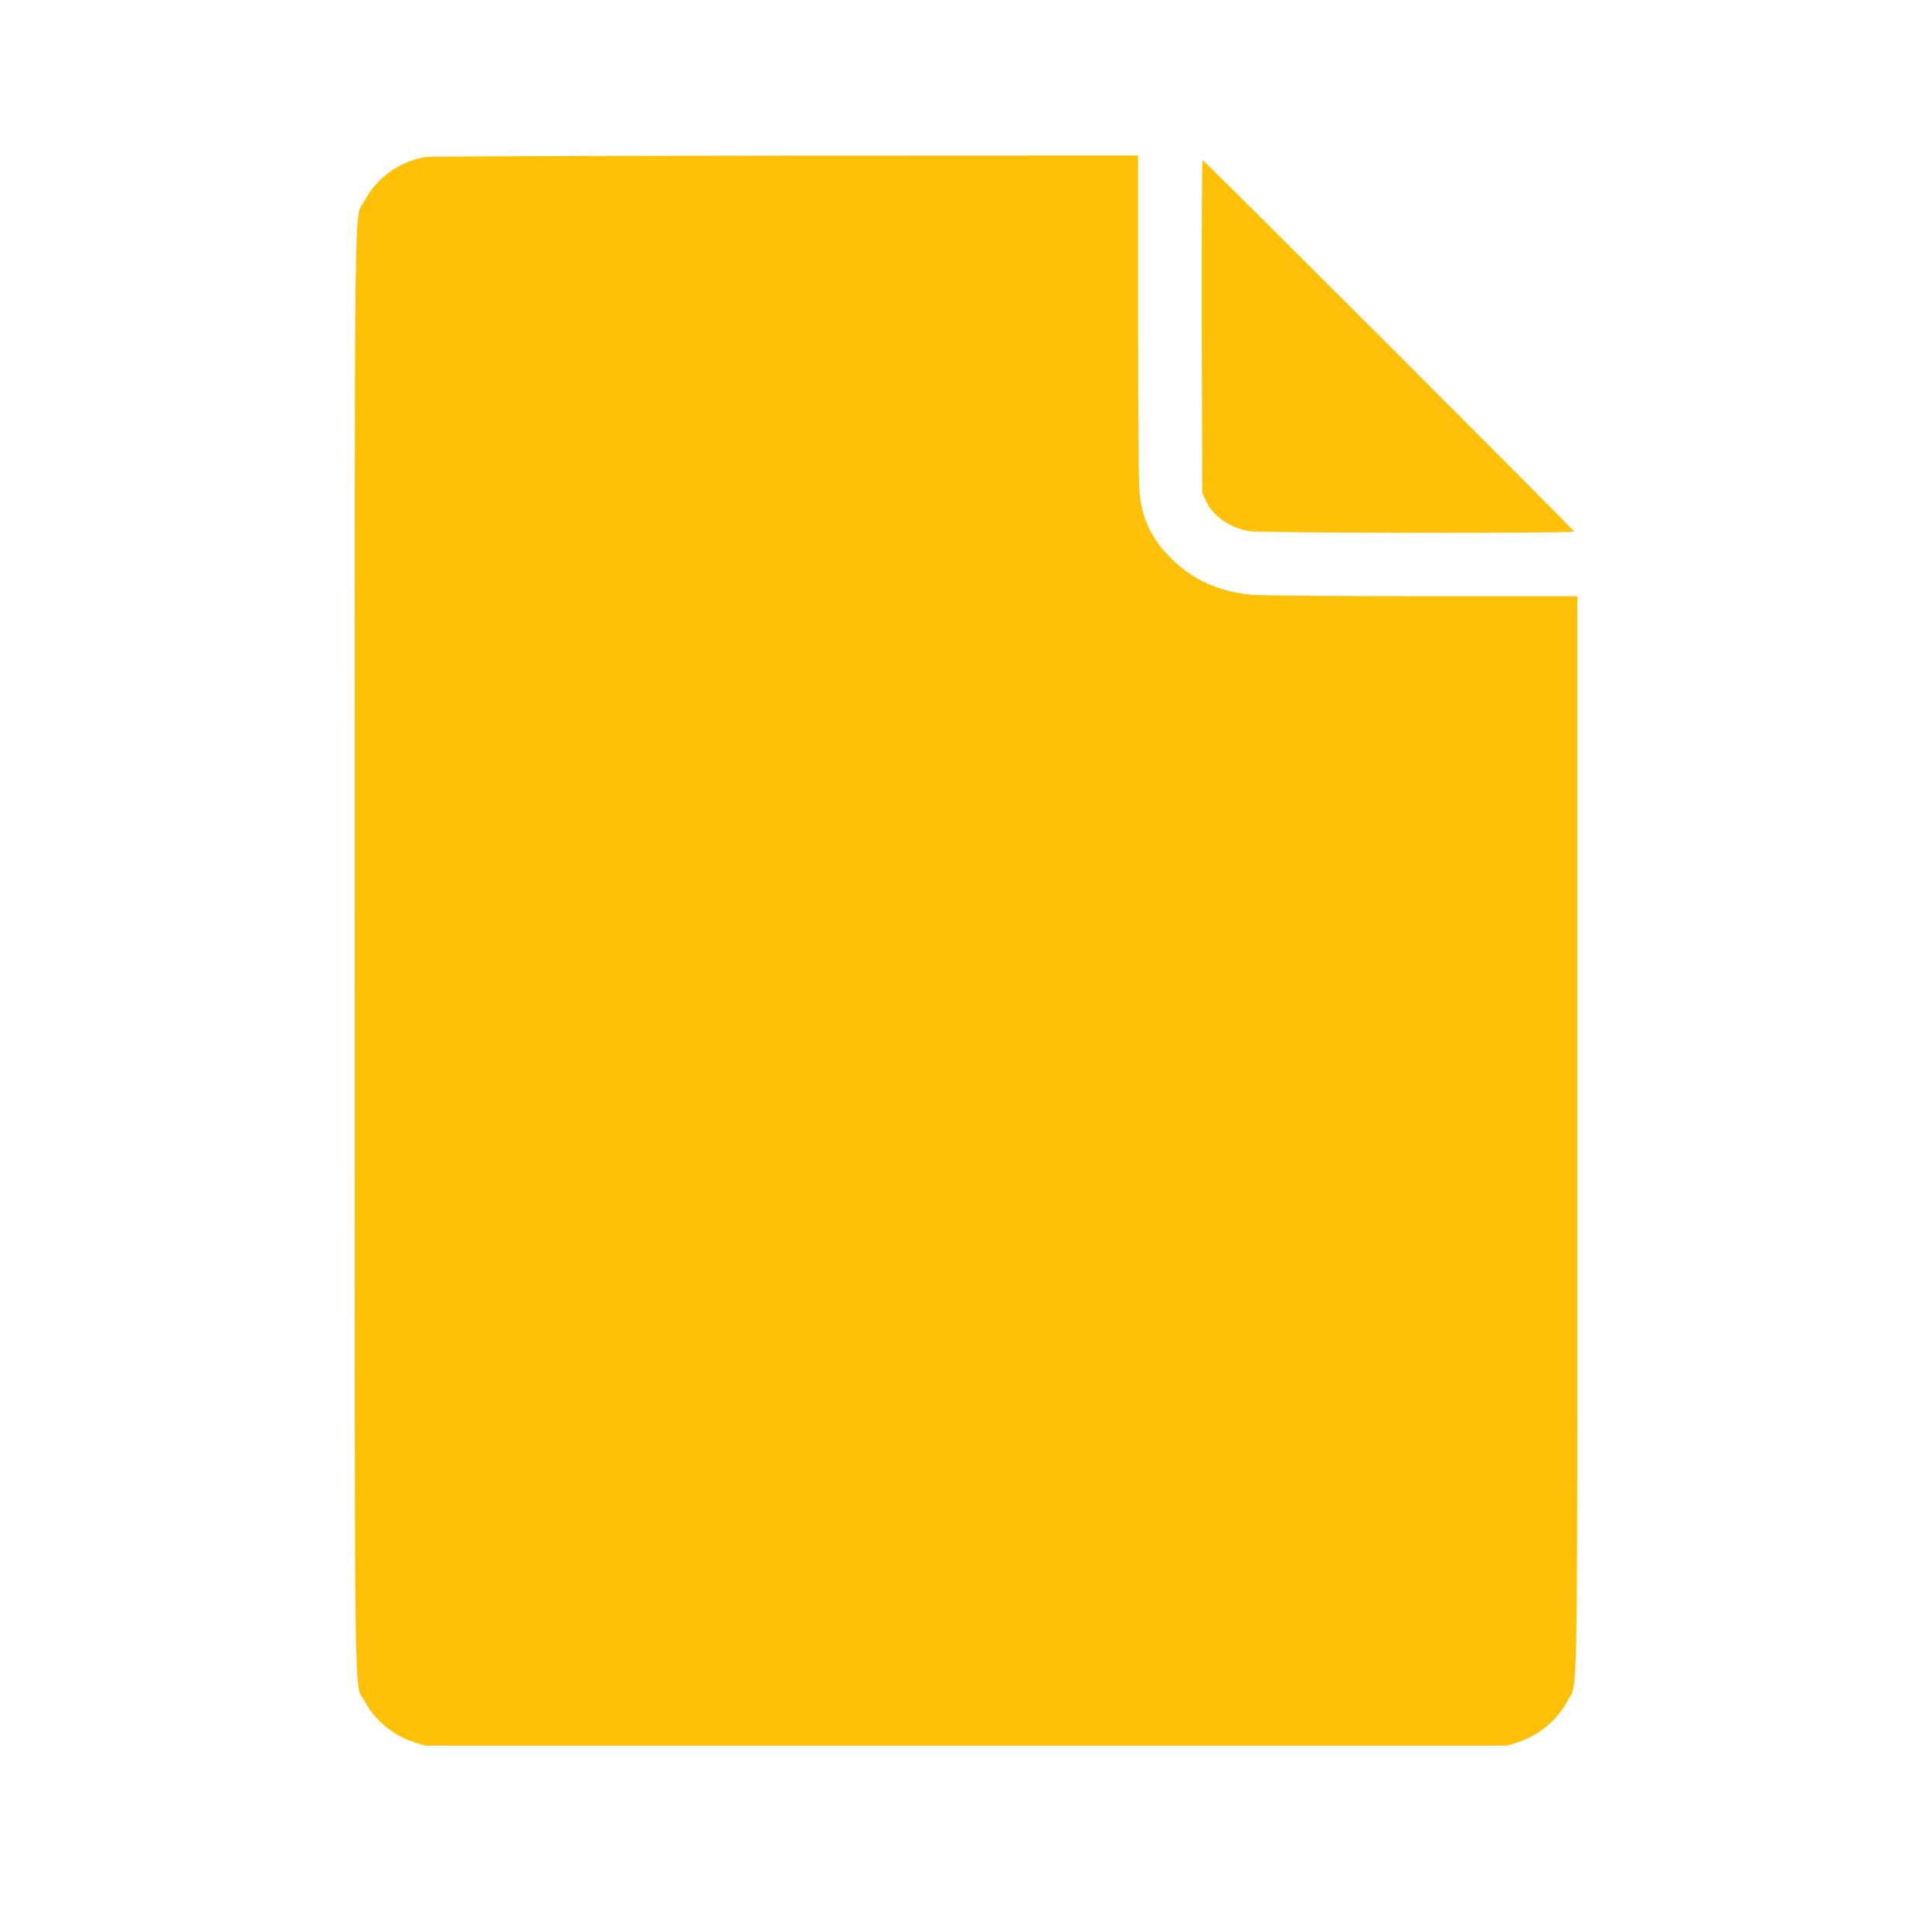 <?xml version="1.0" standalone="no"?>
<!DOCTYPE svg PUBLIC "-//W3C//DTD SVG 20010904//EN"
 "http://www.w3.org/TR/2001/REC-SVG-20010904/DTD/svg10.dtd">
<svg version="1.0" xmlns="http://www.w3.org/2000/svg"
 width="1280pt" height="1280pt" viewBox="0 0 1280 1280"
 preserveAspectRatio="xMidYMid meet">
<g transform="translate(0,1280) scale(0.1,-0.1)"
fill="#ffc107" stroke="none">
<path d="M2824 11760 c-171 -25 -328 -136 -408 -289 -72 -137 -66 318 -66
-4971 0 -5289 -6 -4834 66 -4971 66 -125 191 -229 329 -272 l70 -22 3585 0
3585 0 70 22 c138 43 263 147 329 272 71 136 66 -187 66 3759 l0 3562 -1022 0
c-606 0 -1070 4 -1137 10 -213 19 -384 96 -526 235 -129 126 -193 252 -214
425 -7 55 -11 467 -11 1167 l0 1083 -2332 -1 c-1283 -1 -2356 -5 -2384 -9z"/>
<path d="M7962 10638 l3 -1103 24 -52 c47 -104 162 -183 296 -203 82 -11 2145
-14 2145 -2 0 9 -2453 2462 -2463 2462 -4 0 -6 -496 -5 -1102z"/>
</g>
</svg>
